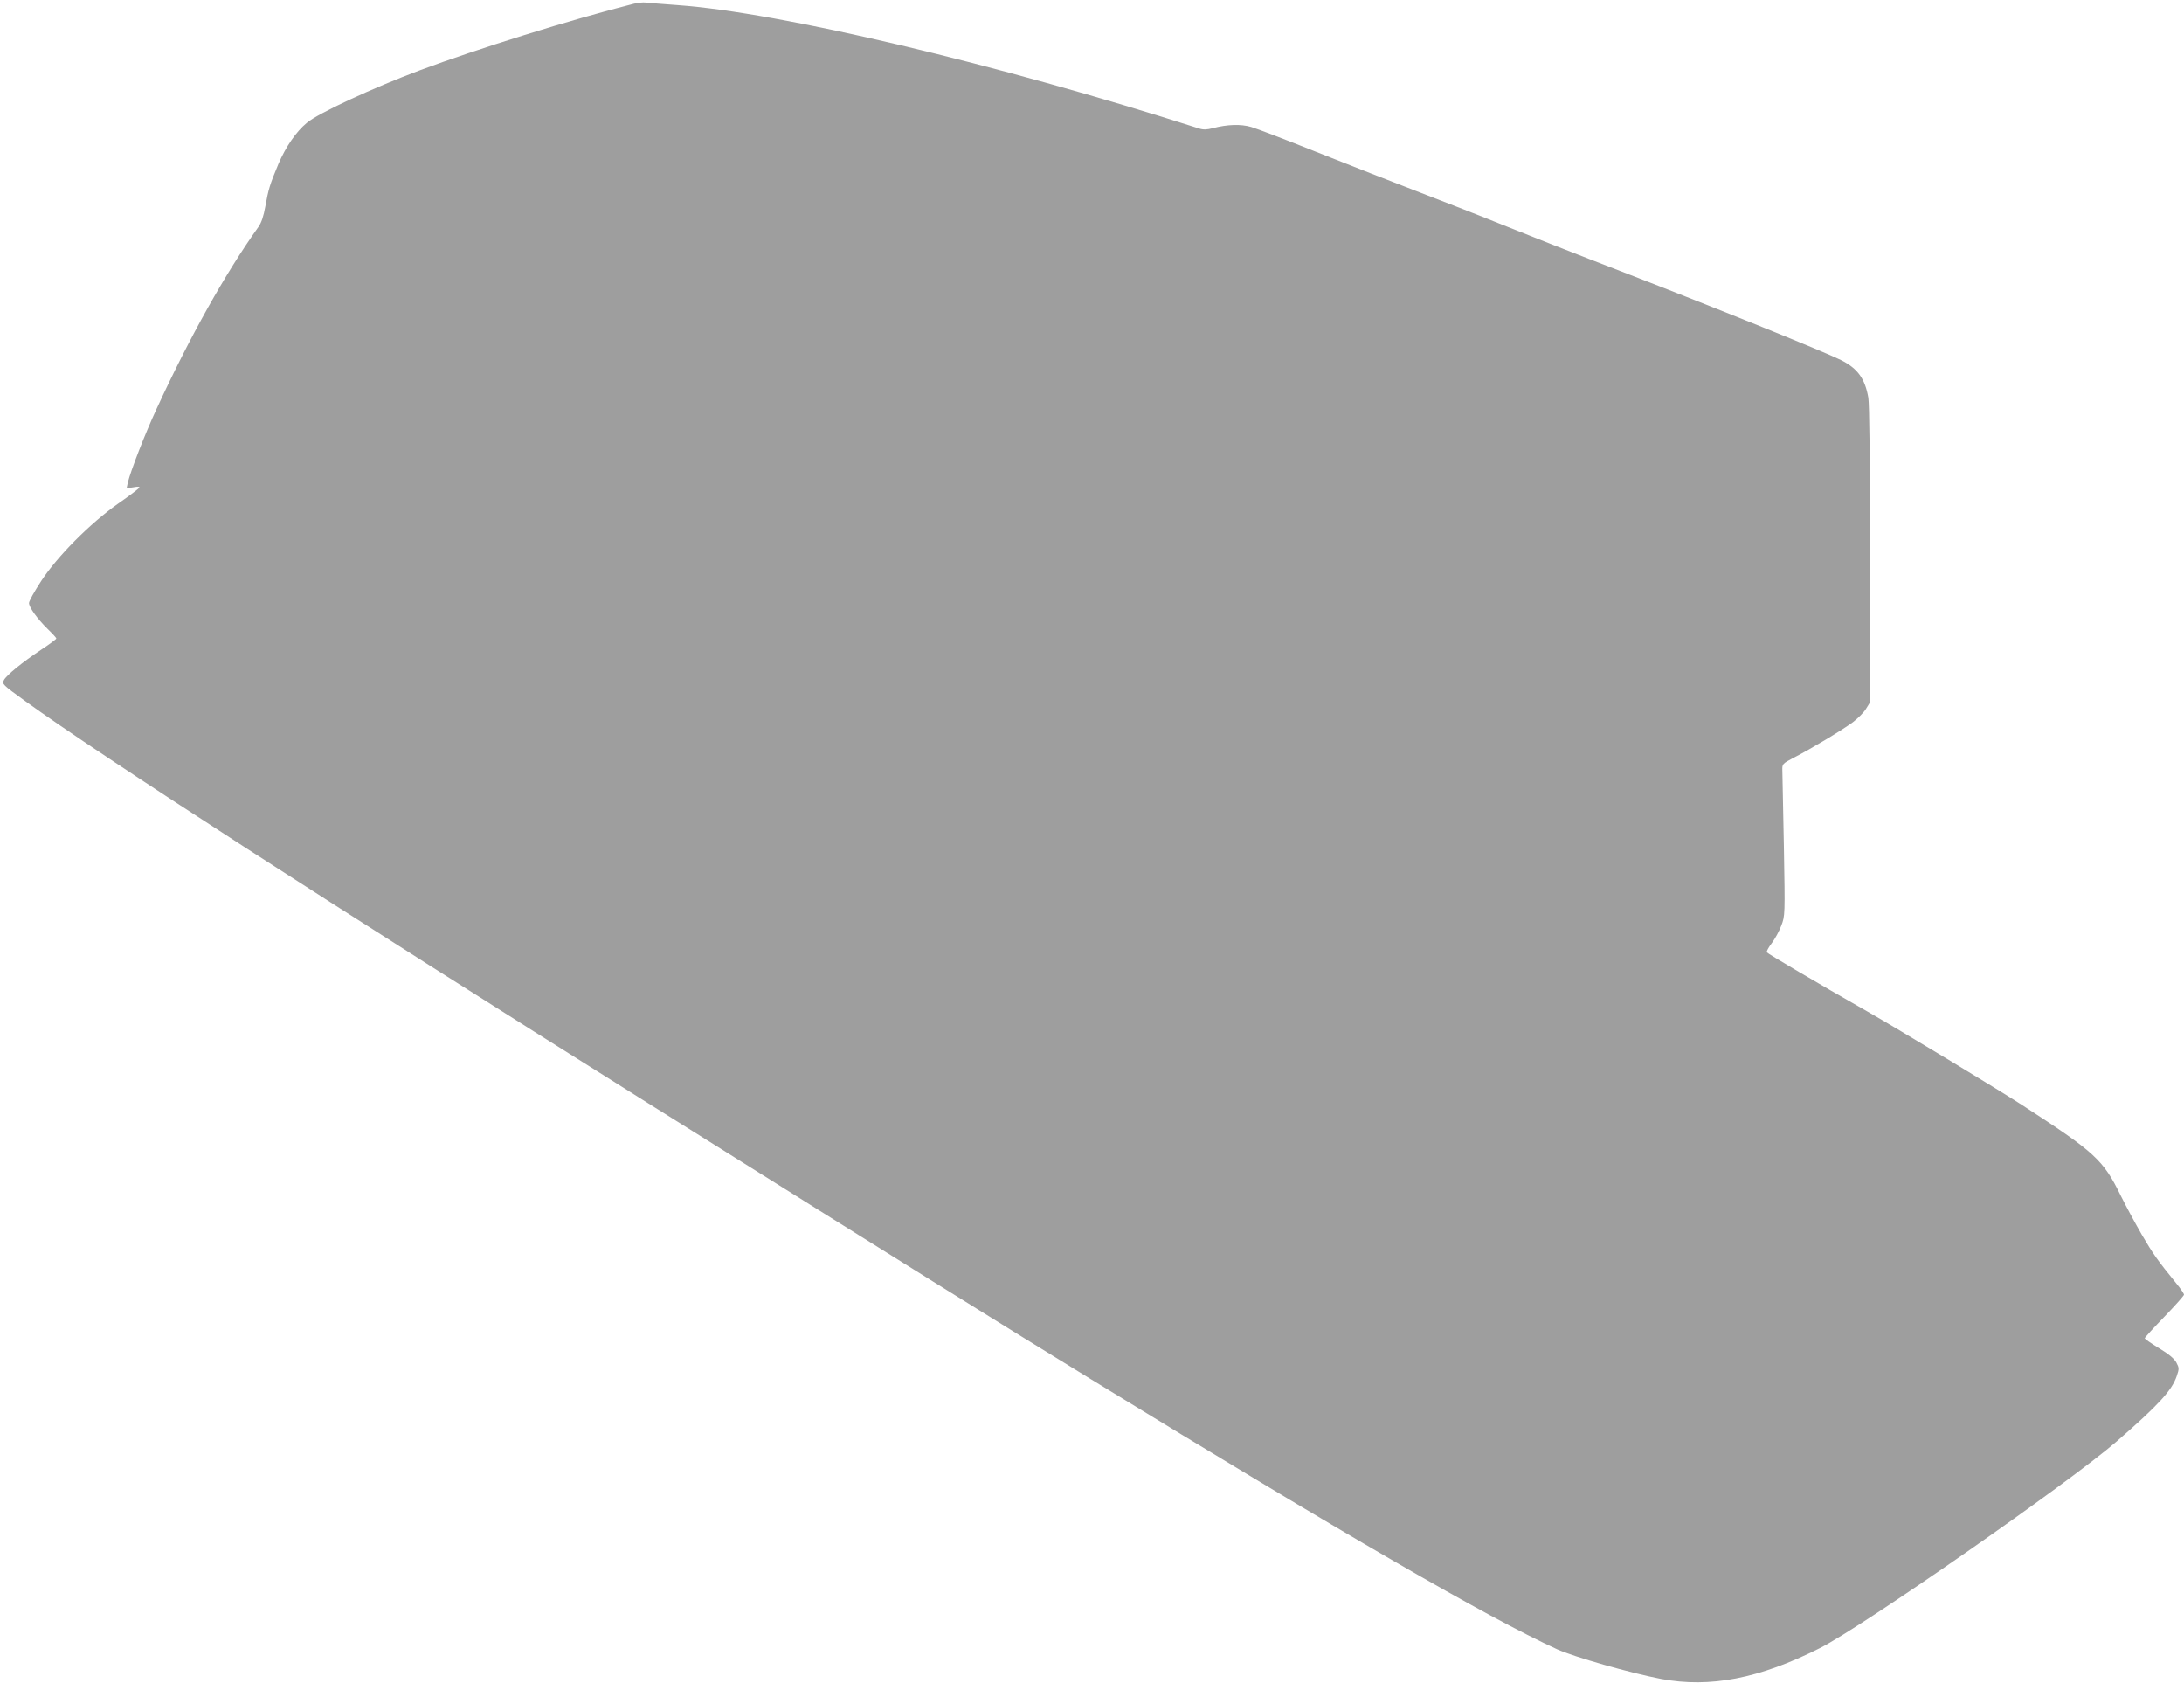 <?xml version="1.0" standalone="no"?>
<!DOCTYPE svg PUBLIC "-//W3C//DTD SVG 20010904//EN"
 "http://www.w3.org/TR/2001/REC-SVG-20010904/DTD/svg10.dtd">
<svg version="1.0" xmlns="http://www.w3.org/2000/svg"
 width="1280pt" height="986pt" viewBox="0 0 1280 986"
 preserveAspectRatio="xMidYMid meet">
<g transform="translate(0,986) scale(0.1,-0.1)"
fill="#9e9e9e" stroke="none">
<path d="M3715 9838 c-369 -93 -920 -265 -1255 -390 -275 -103 -595 -251 -662
-308 -63 -52 -123 -140 -166 -240 -51 -122 -59 -149 -77 -250 -10 -56 -23 -95
-40 -119 -194 -272 -404 -647 -597 -1066 -68 -146 -153 -366 -169 -433 l-7
-33 40 6 c27 5 38 4 34 -3 -4 -6 -59 -48 -124 -93 -166 -117 -357 -310 -451
-454 -39 -60 -71 -117 -71 -128 0 -25 48 -92 109 -152 28 -27 51 -52 51 -56 0
-4 -39 -33 -86 -64 -114 -76 -206 -151 -221 -180 -12 -23 -8 -27 125 -123 441
-319 1812 -1204 3647 -2354 1620 -1015 1971 -1234 2600 -1620 1490 -913 2321
-1394 2730 -1581 99 -45 432 -140 610 -174 287 -54 577 2 930 180 245 122
1465 972 1740 1211 245 213 323 298 352 382 15 44 15 49 -2 81 -13 23 -45 50
-102 84 -46 28 -83 54 -83 58 0 4 52 61 115 126 63 65 115 124 115 129 0 6
-20 36 -45 66 -109 134 -136 172 -202 285 -38 66 -94 169 -124 230 -103 210
-149 252 -579 531 -137 89 -726 445 -905 547 -287 163 -585 339 -590 347 -3 5
10 29 29 54 19 25 44 71 56 103 22 58 22 61 15 463 -5 223 -8 423 -9 445 -1
39 0 40 64 74 104 53 291 166 350 210 30 23 65 58 77 79 l23 37 0 860 c0 544
-4 883 -10 924 -19 111 -62 172 -160 221 -96 48 -684 286 -1250 505 -289 111
-619 241 -735 288 -115 47 -334 132 -485 190 -151 58 -422 164 -603 236 -180
72 -353 138 -384 147 -61 18 -141 15 -225 -7 -34 -9 -55 -10 -80 -2 -1184 379
-2456 680 -3058 723 -85 6 -168 13 -185 15 -16 2 -48 -1 -70 -7z"/>
</g>
</svg>
